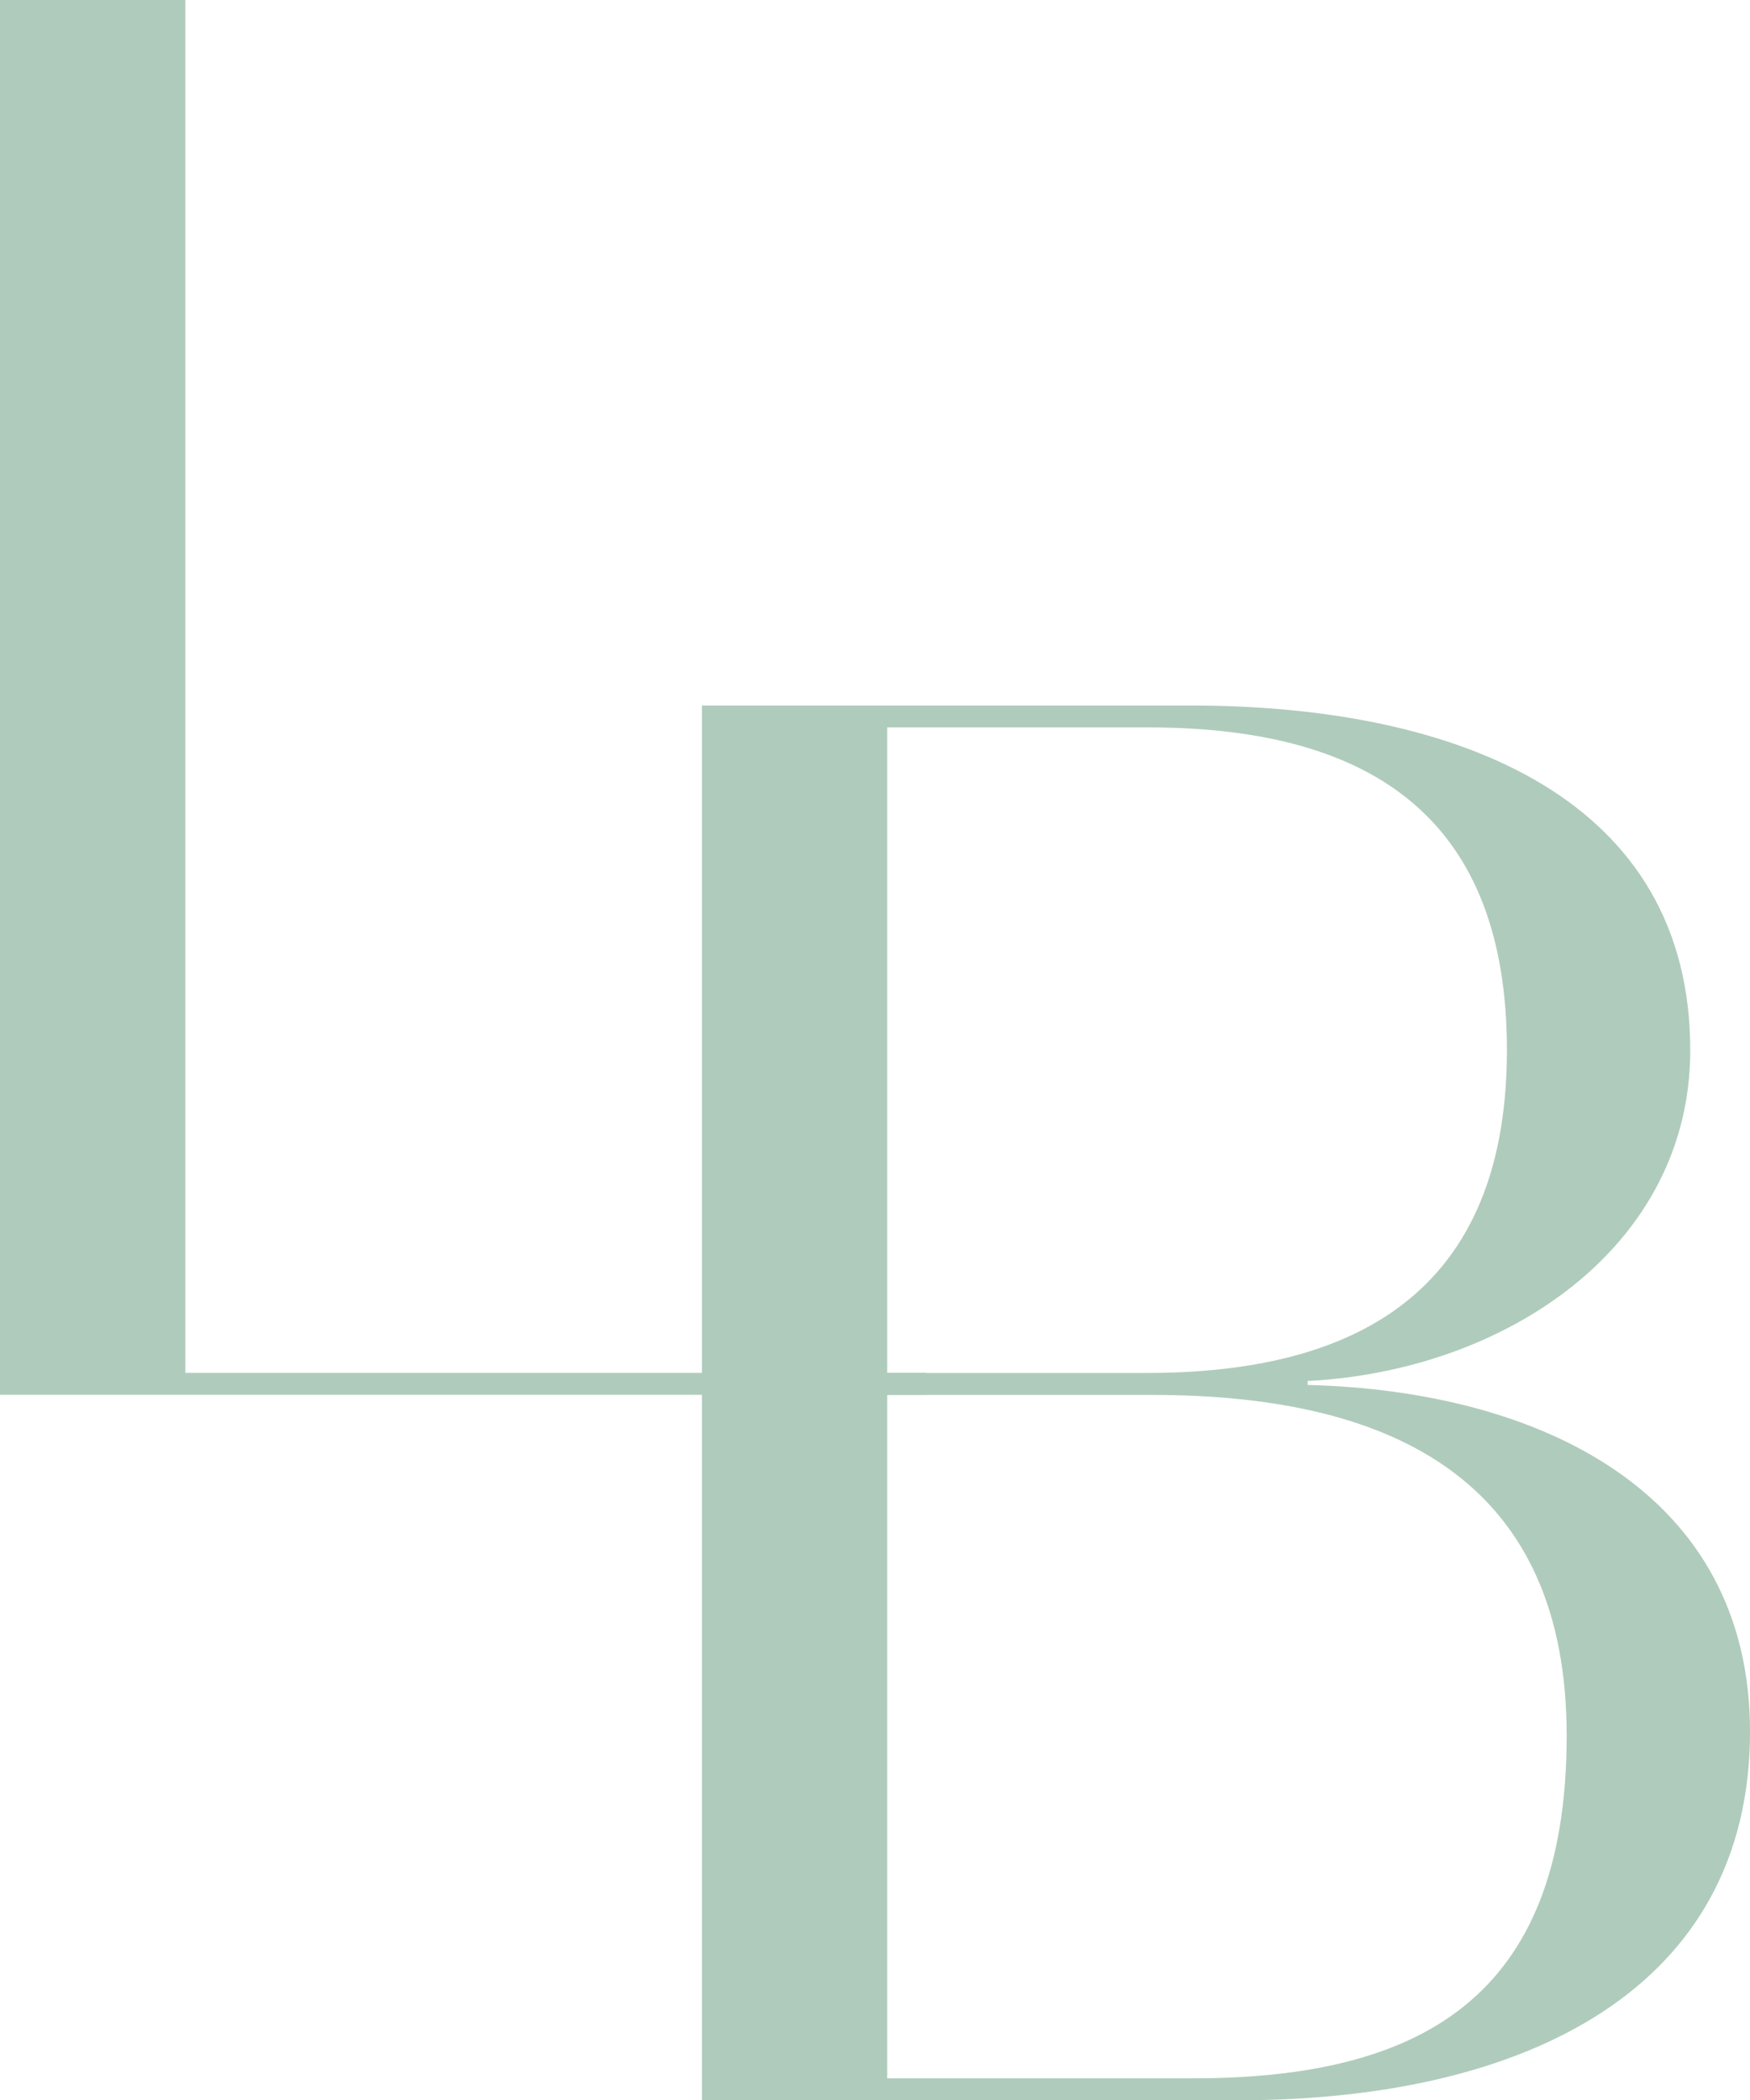 <svg id="Layer_1" data-name="Layer 1" xmlns="http://www.w3.org/2000/svg" viewBox="0 0 123.757 148.528"><defs><style>.cls-1{fill:#afcbbc;}</style></defs><title>logo-footer</title><g id="logo-footer"><path id="L" class="cls-1" d="M65.523,98.637v-1.55H13.105V0H0V98.637Z"/><path id="B" class="cls-1" d="M87.544,148.528c20.573,0,36.214-8.032,36.214-26.068,0-16.909-14.796-24.096-31.282-24.518V97.66c13.95-.705,27.055-9.441,27.055-23.391,0-17.614-16.064-24.377-35.368-24.377H49.639v98.637Zm-6.482-51.432H62.743V51.441H81.203c16.205,0,25.364,6.764,25.364,22.827C106.566,92.587,94.307,97.096,81.062,97.096Zm3.241,49.882H62.743V98.646H81.484c17.614,0,29.309,6.482,29.309,24.096C110.794,141.483,100.225,146.978,84.303,146.978Z"/></g></svg>